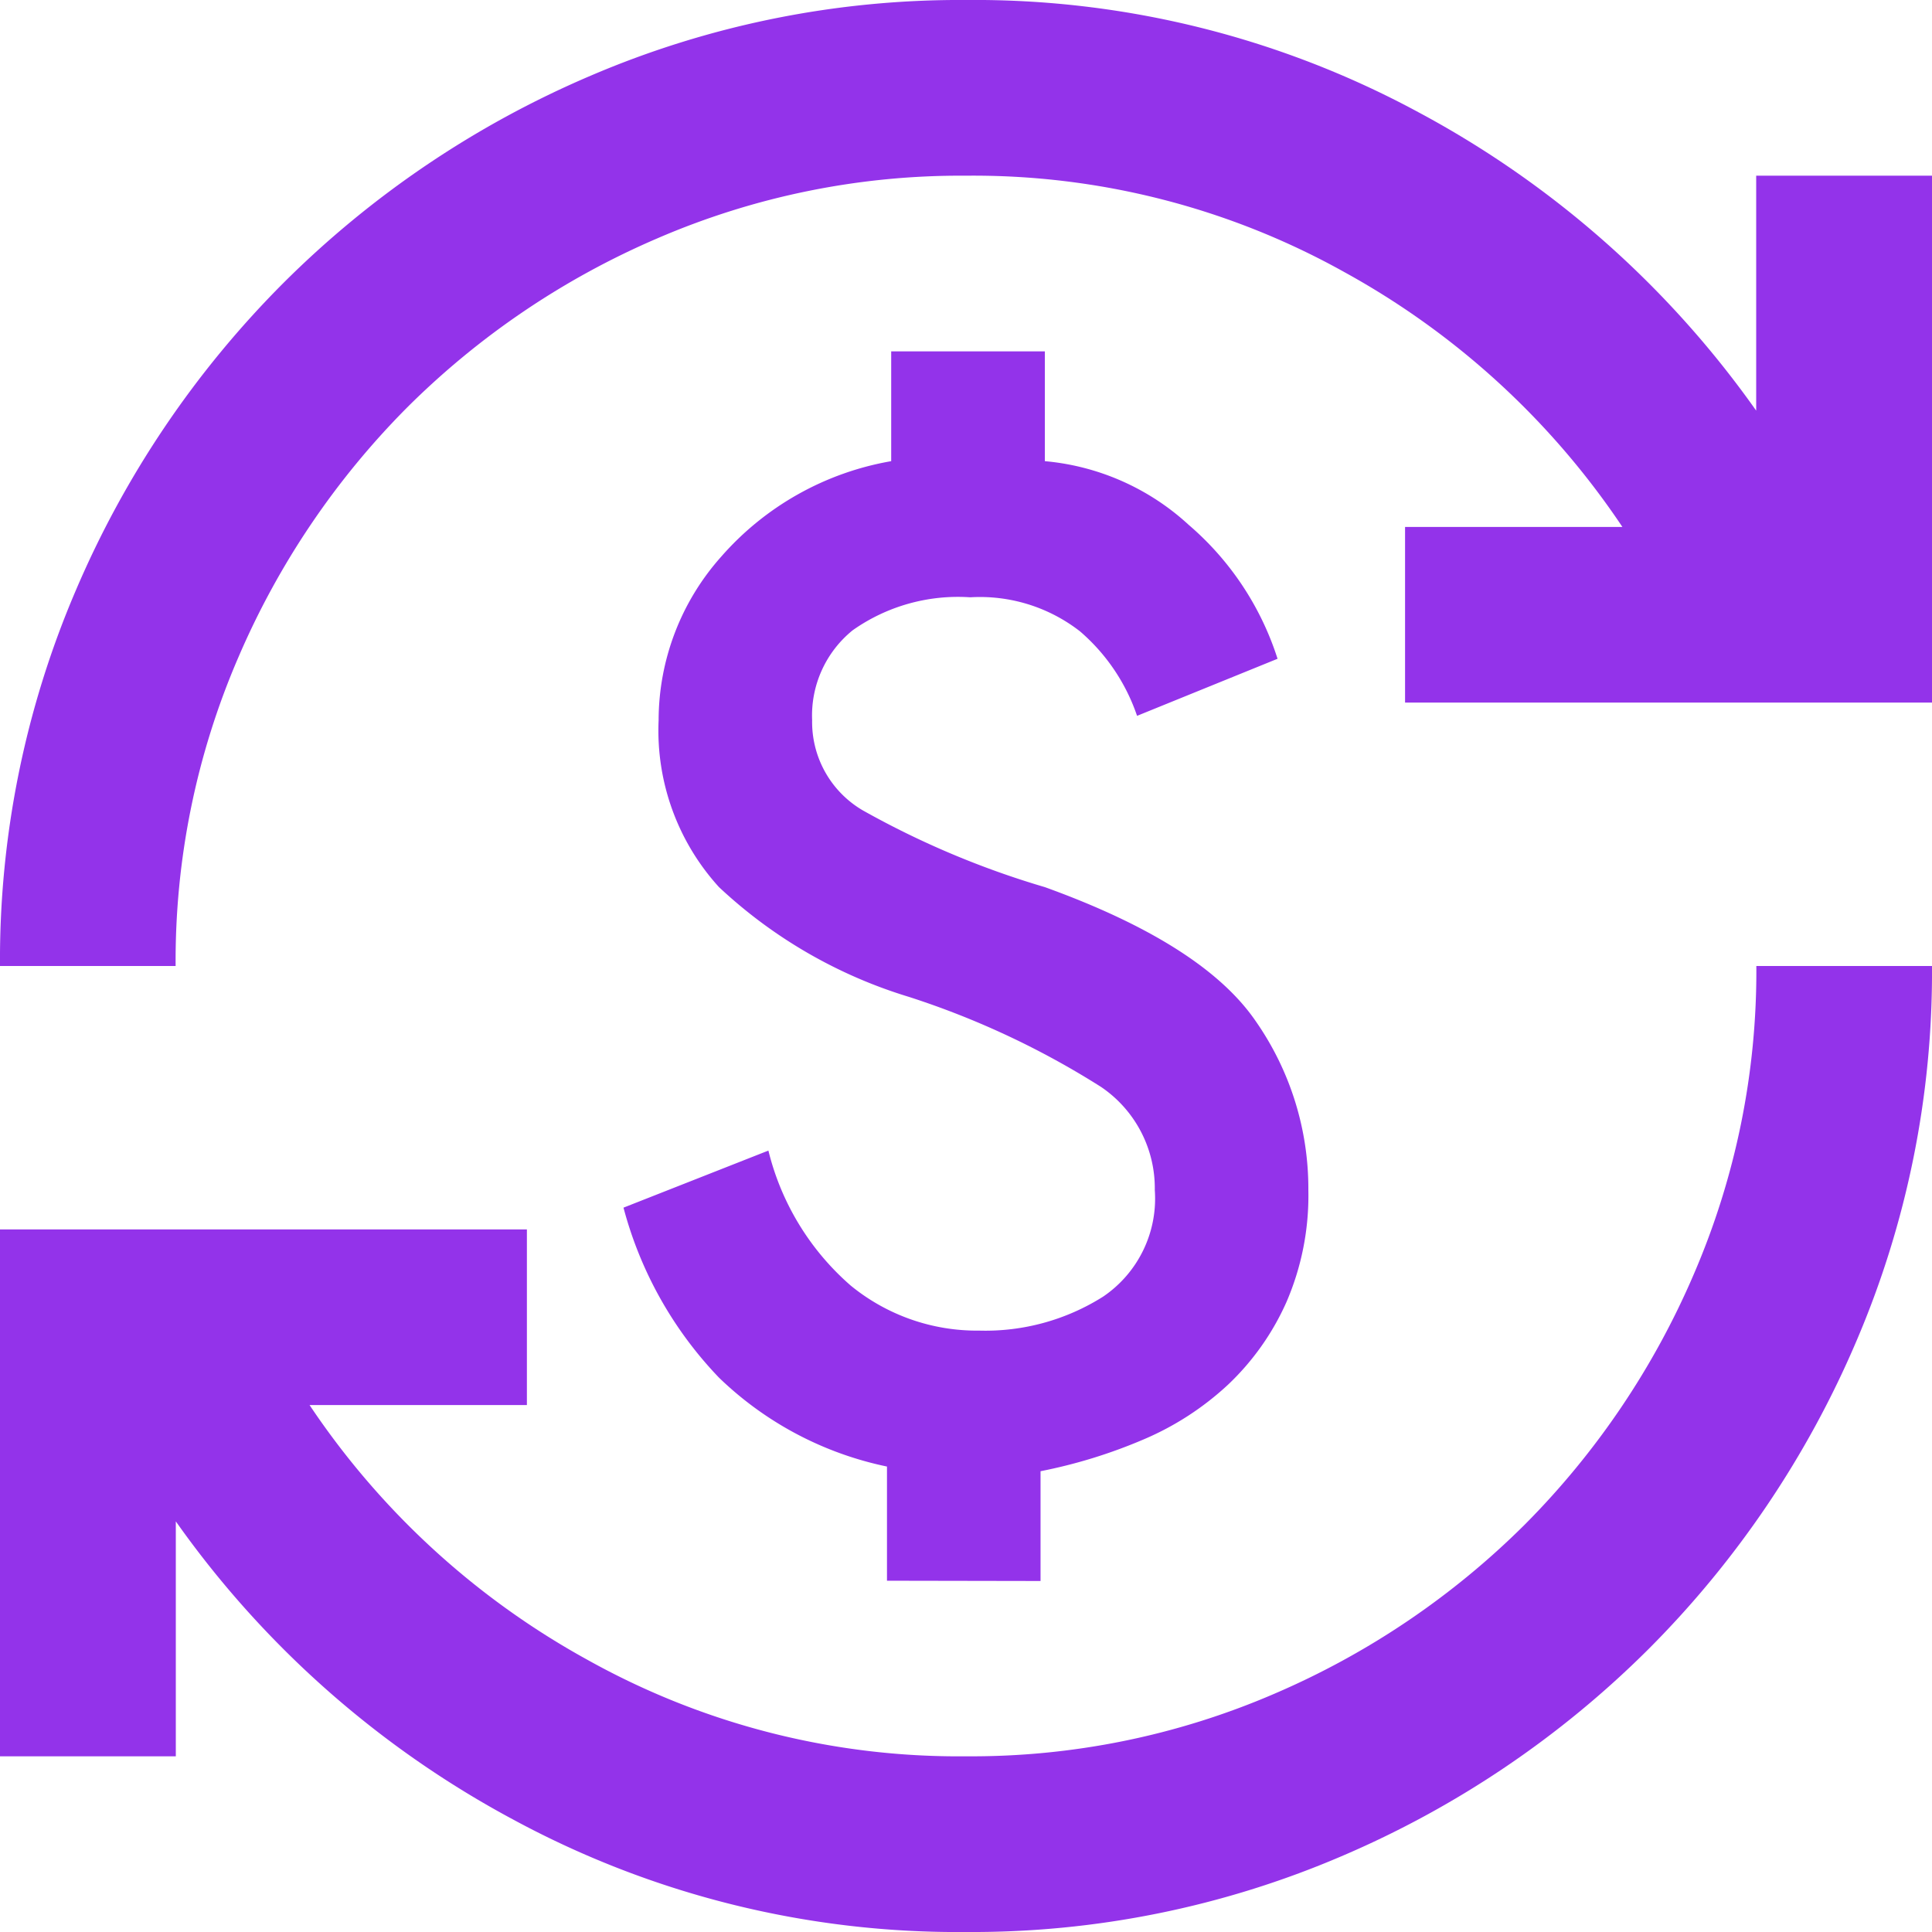 <svg xmlns="http://www.w3.org/2000/svg" width="50" height="50" viewBox="0 0 50 50">
  <path id="currency_exchange_24dp_5F6368_FILL0_wght400_GRAD0_opsz24" d="M65-870a24.147,24.147,0,0,1-11.7-2.9,25.328,25.328,0,0,1-8.75-7.727v6.08H40v-13.636H53.636v4.545H48.011a20.578,20.578,0,0,0,7.187,6.591,19.7,19.7,0,0,0,9.8,2.5,19.789,19.789,0,0,0,7.983-1.619,20.791,20.791,0,0,0,6.477-4.375,20.79,20.79,0,0,0,4.375-6.477A19.789,19.789,0,0,0,85.454-895H90a24.271,24.271,0,0,1-1.96,9.716,25.3,25.3,0,0,1-5.369,7.955,25.3,25.3,0,0,1-7.955,5.369A24.271,24.271,0,0,1,65-870Zm-2.045-9.091v-2.955a8.835,8.835,0,0,1-4.347-2.3,10.079,10.079,0,0,1-2.472-4.4l3.75-1.477a6.764,6.764,0,0,0,2.131,3.494,5.156,5.156,0,0,0,3.324,1.165,5.7,5.7,0,0,0,3.21-.881,3.065,3.065,0,0,0,1.335-2.756,3.166,3.166,0,0,0-1.392-2.67,21.734,21.734,0,0,0-4.972-2.33,12.494,12.494,0,0,1-4.915-2.841,6.018,6.018,0,0,1-1.562-4.318,6.375,6.375,0,0,1,1.619-4.233,7.558,7.558,0,0,1,4.4-2.472v-2.841h3.977v2.841a6.325,6.325,0,0,1,3.722,1.648,7.612,7.612,0,0,1,2.3,3.466l-3.636,1.477a5,5,0,0,0-1.477-2.187,4.215,4.215,0,0,0-2.841-.881,4.725,4.725,0,0,0-3.04.852,2.838,2.838,0,0,0-1.051,2.33,2.648,2.648,0,0,0,1.307,2.33,22.726,22.726,0,0,0,4.716,1.989q4.091,1.477,5.455,3.466a7.571,7.571,0,0,1,1.364,4.375,6.939,6.939,0,0,1-.568,2.9,6.675,6.675,0,0,1-1.506,2.131,7.514,7.514,0,0,1-2.187,1.42,13.289,13.289,0,0,1-2.67.824v2.841ZM40-895a24.271,24.271,0,0,1,1.96-9.716,25.3,25.3,0,0,1,5.369-7.955,25.3,25.3,0,0,1,7.955-5.369A24.272,24.272,0,0,1,65-920a24.147,24.147,0,0,1,11.7,2.9,25.327,25.327,0,0,1,8.75,7.727v-6.08H90v13.636H76.363v-4.545h5.625a20.579,20.579,0,0,0-7.187-6.591,19.7,19.7,0,0,0-9.8-2.5,19.789,19.789,0,0,0-7.983,1.619,20.791,20.791,0,0,0-6.477,4.375,20.791,20.791,0,0,0-4.375,6.477A19.789,19.789,0,0,0,44.545-895Z" transform="translate(-40 920)" fill="#9333ea"/>
</svg>
